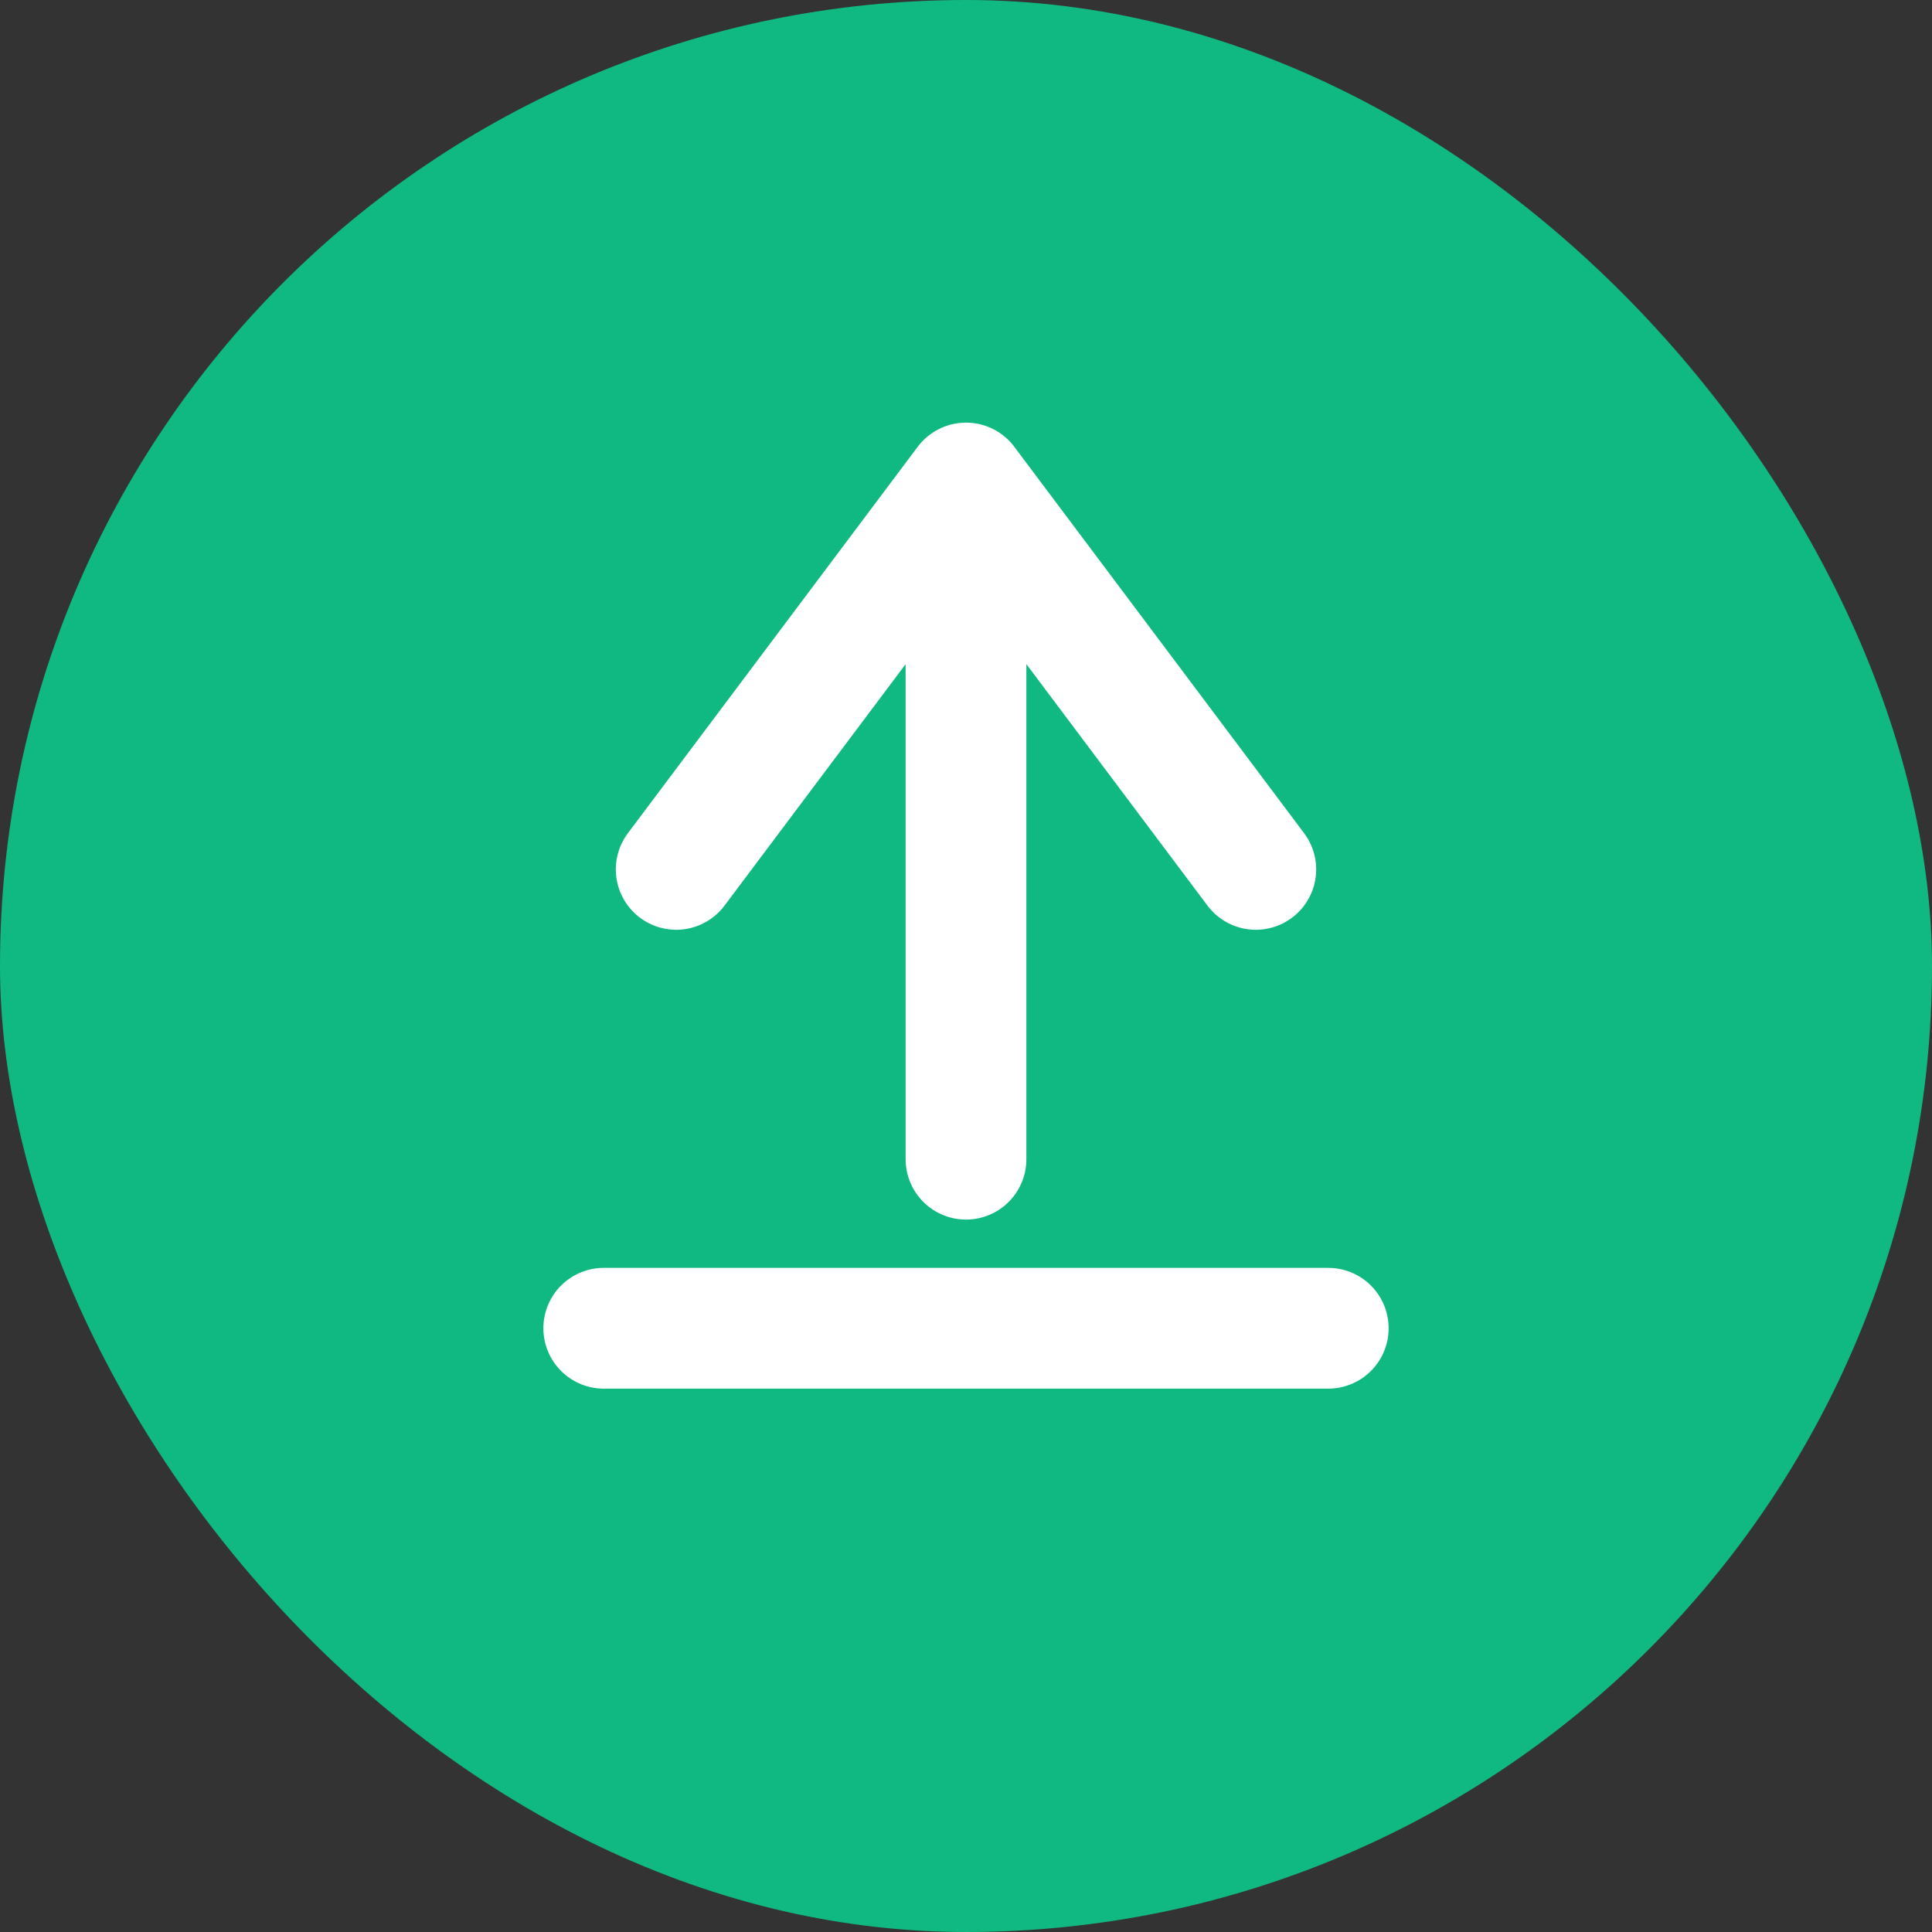 <svg xmlns="http://www.w3.org/2000/svg" viewBox="0 0 80 80" fill="none">
  <rect x="0" y="0" width="80" height="80" fill="#333333" stroke="none"/>
  <rect width="80" height="80" rx="40" fill="#10b981"/>
  <path d="M40 20v28M28 36l12-16 12 16" stroke="white" stroke-width="5" stroke-linecap="round" stroke-linejoin="round" fill="none"/>
  <path d="M25 55h30" stroke="white" stroke-width="5" stroke-linecap="round"/>
</svg>
